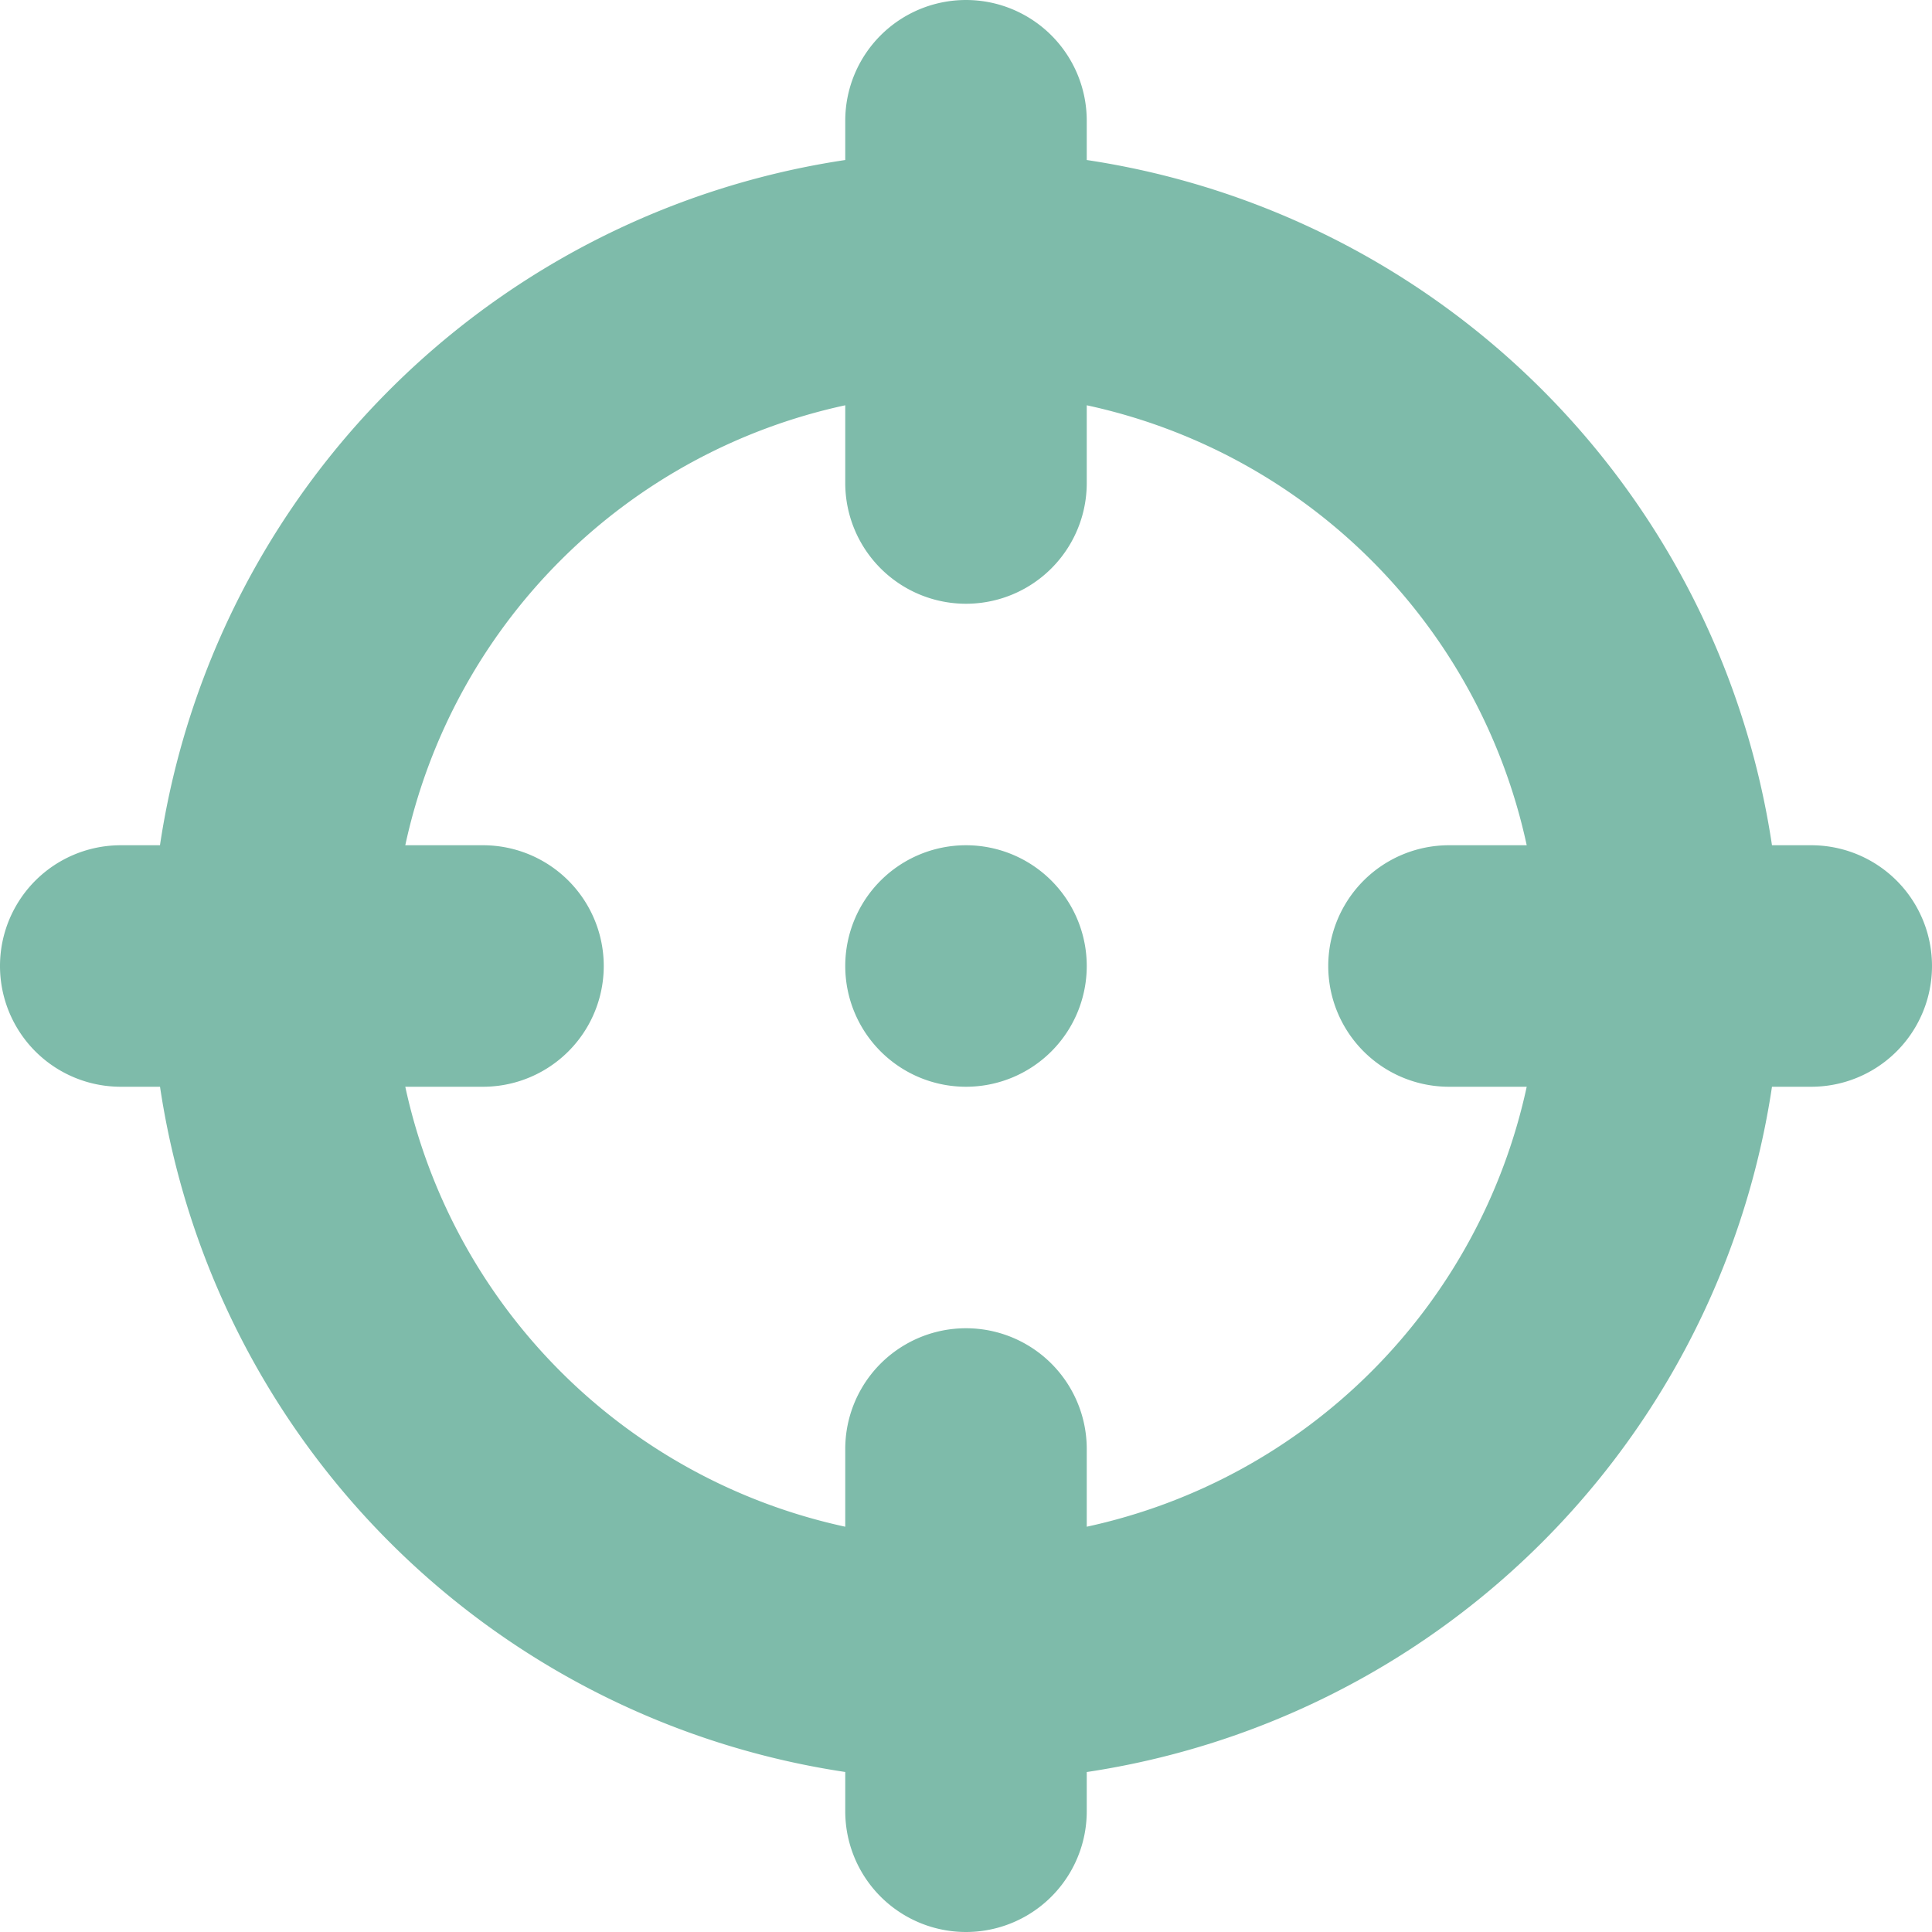 <?xml version="1.0" encoding="UTF-8"?>
<svg xmlns="http://www.w3.org/2000/svg" width="40" height="40" viewBox="0 0 40 40">
  <path id="crosshairs-solid" d="M20,0a2.5,2.5,0,0,1,2.5,2.5v.813A16.882,16.882,0,0,1,36.687,17.5H37.5a2.5,2.5,0,0,1,0,5h-.813A16.882,16.882,0,0,1,22.5,36.688V37.5a2.5,2.5,0,1,1-5,0v-.813A16.873,16.873,0,0,1,3.313,22.5H2.5a2.5,2.5,0,0,1,0-5h.812A16.873,16.873,0,0,1,17.5,3.313V2.5A2.5,2.5,0,0,1,20,0ZM8.391,22.5A11.892,11.892,0,0,0,17.5,31.609V30a2.5,2.5,0,1,1,5,0v1.609A11.892,11.892,0,0,0,31.609,22.5H30a2.5,2.5,0,0,1,0-5h1.609A11.881,11.881,0,0,0,22.5,8.391V10a2.5,2.5,0,1,1-5,0V8.391A11.881,11.881,0,0,0,8.391,17.5H10a2.5,2.5,0,0,1,0,5ZM20,17.5A2.5,2.5,0,1,1,17.5,20,2.5,2.5,0,0,1,20,17.5Z" fill="#7ebbaa"></path>
</svg>
